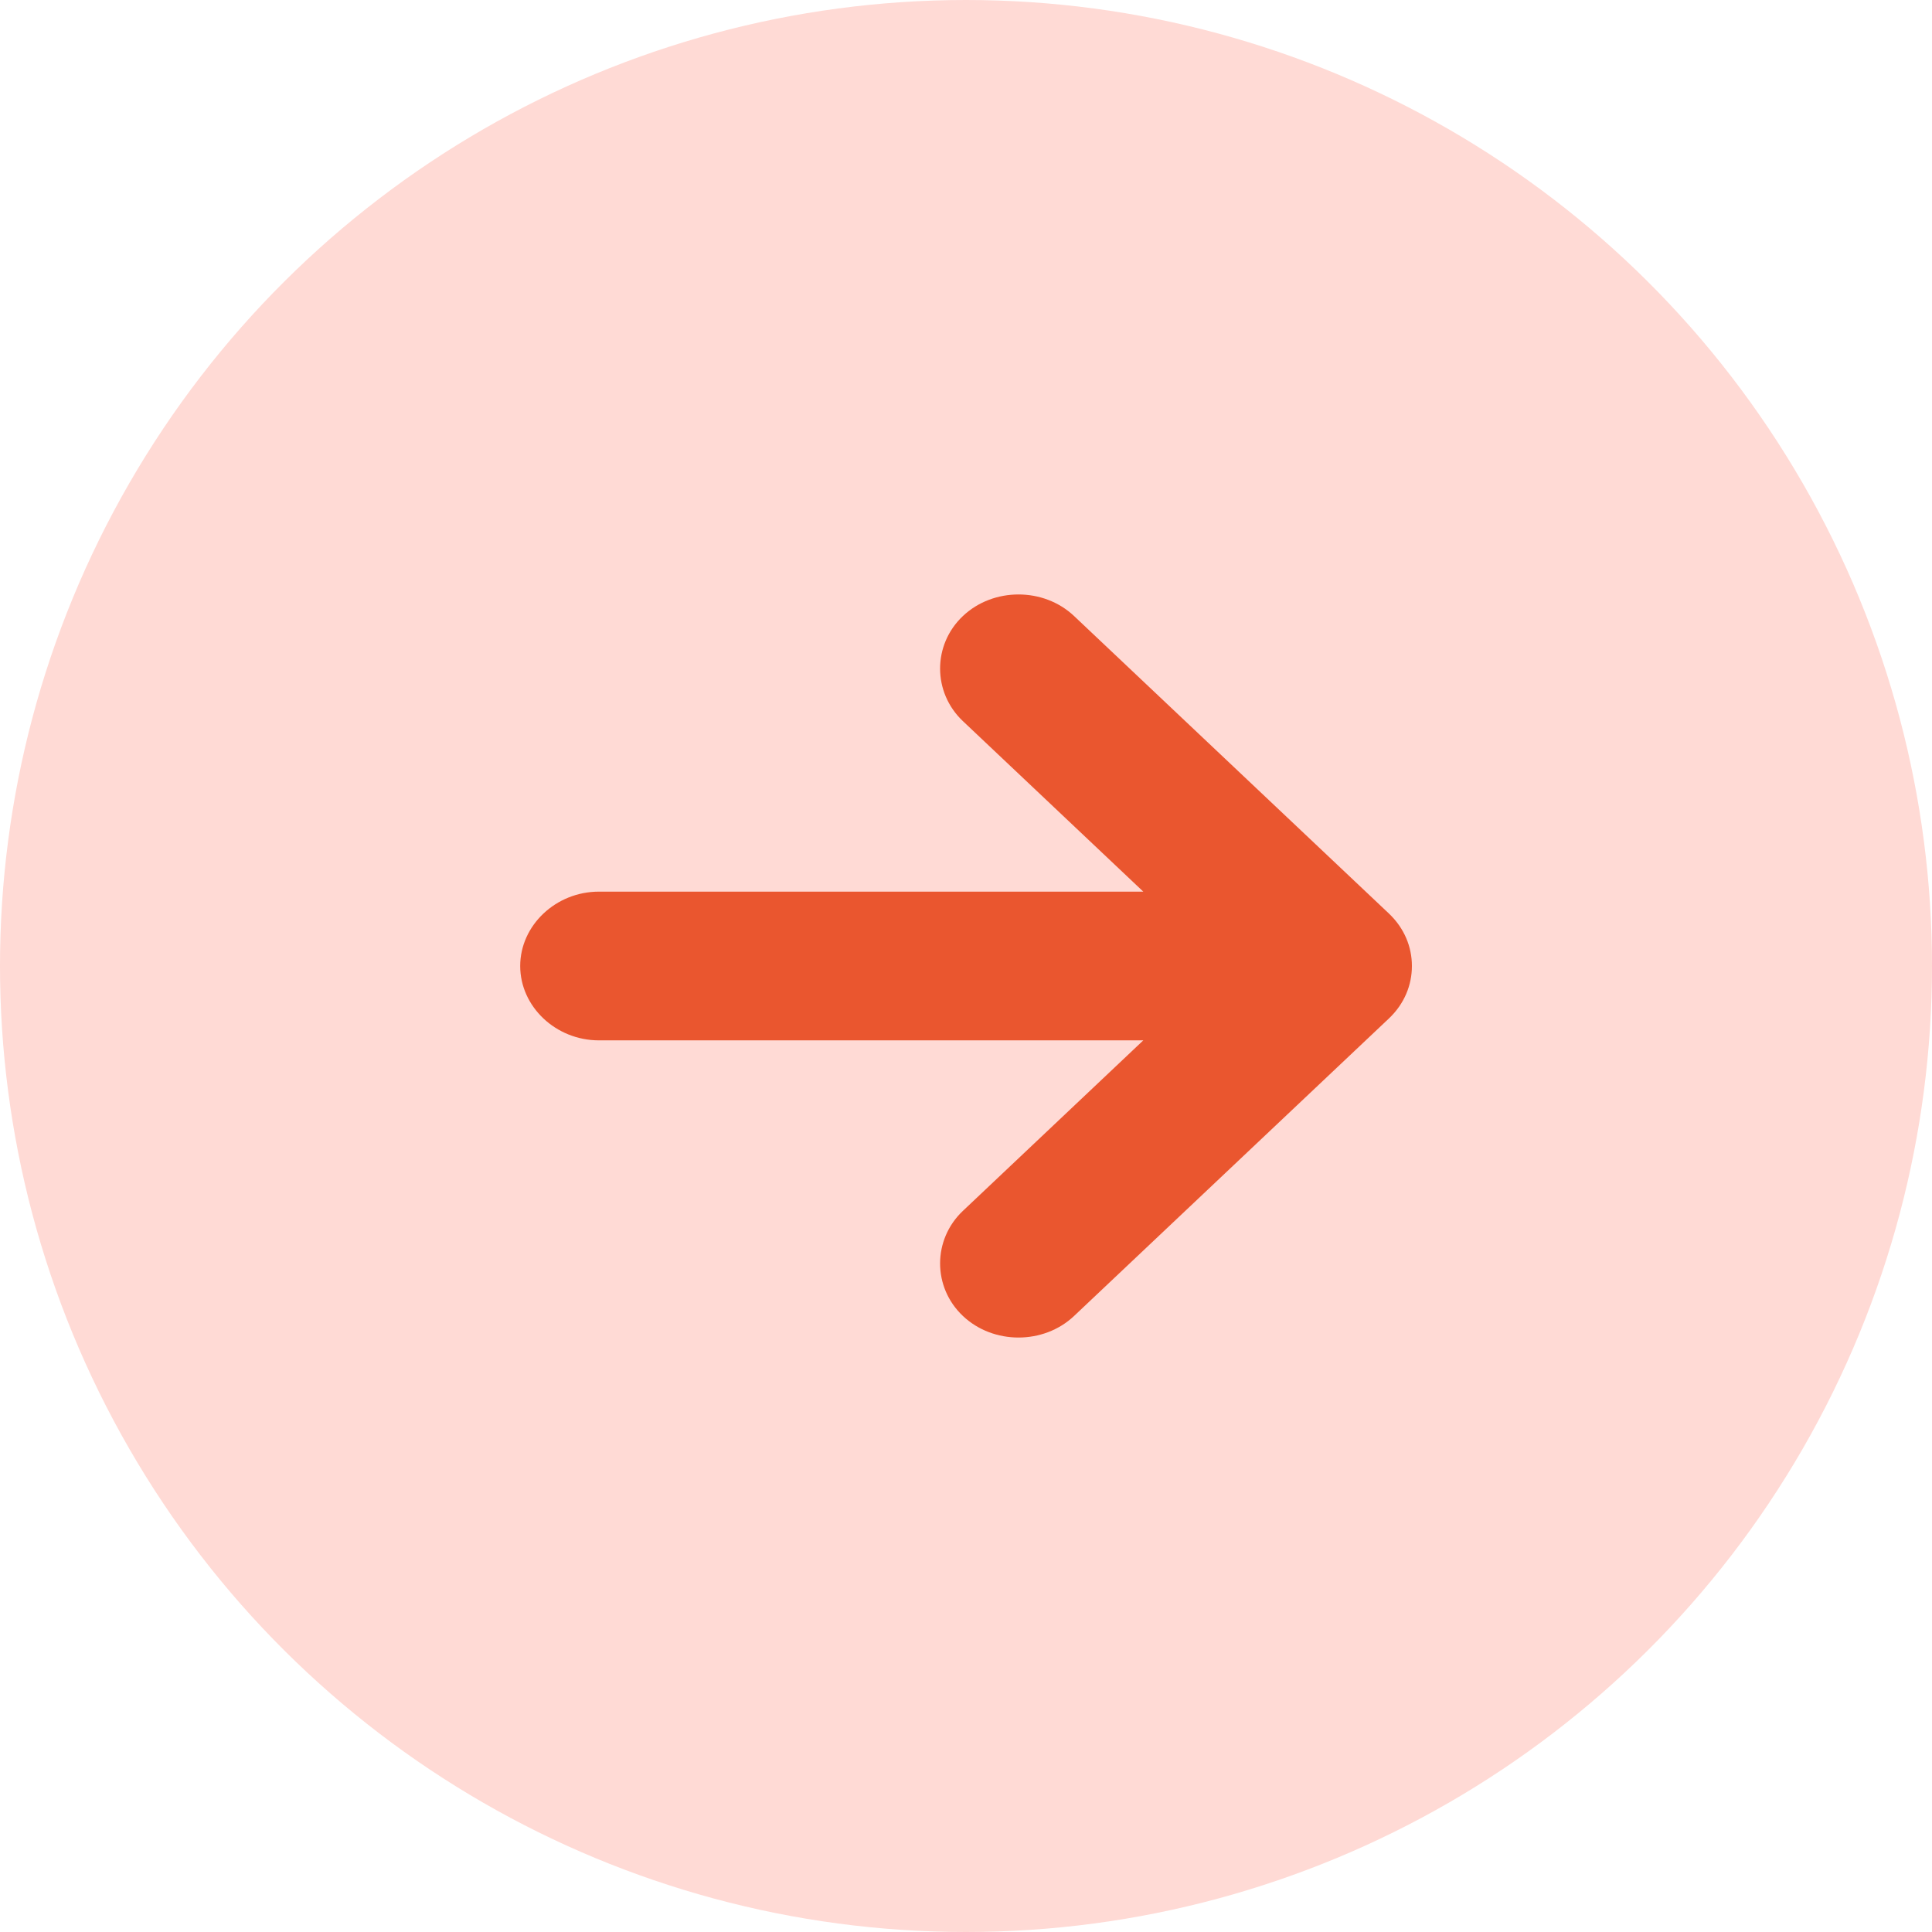 <svg width="35" height="35" viewBox="0 0 35 35" fill="none" xmlns="http://www.w3.org/2000/svg">
<ellipse cx="17.5" cy="17.5" rx="17.5" ry="17.5" transform="rotate(-90 17.5 17.5)" fill="#FFDAD5"/>
<path d="M17.444 11.16C16.893 11.681 16.893 12.543 17.444 13.064L20.712 16.153L10.849 16.153C10.07 16.153 9.424 16.764 9.424 17.5C9.424 18.237 10.07 18.847 10.849 18.847L20.712 18.847L17.444 21.936C16.893 22.457 16.893 23.32 17.444 23.84C17.995 24.361 18.907 24.361 19.458 23.84L25.16 18.452C25.445 18.183 25.578 17.841 25.578 17.5C25.578 17.159 25.445 16.818 25.16 16.548L19.458 11.16C18.907 10.639 17.995 10.639 17.444 11.16Z" fill="#EA562F"/>
</svg>
